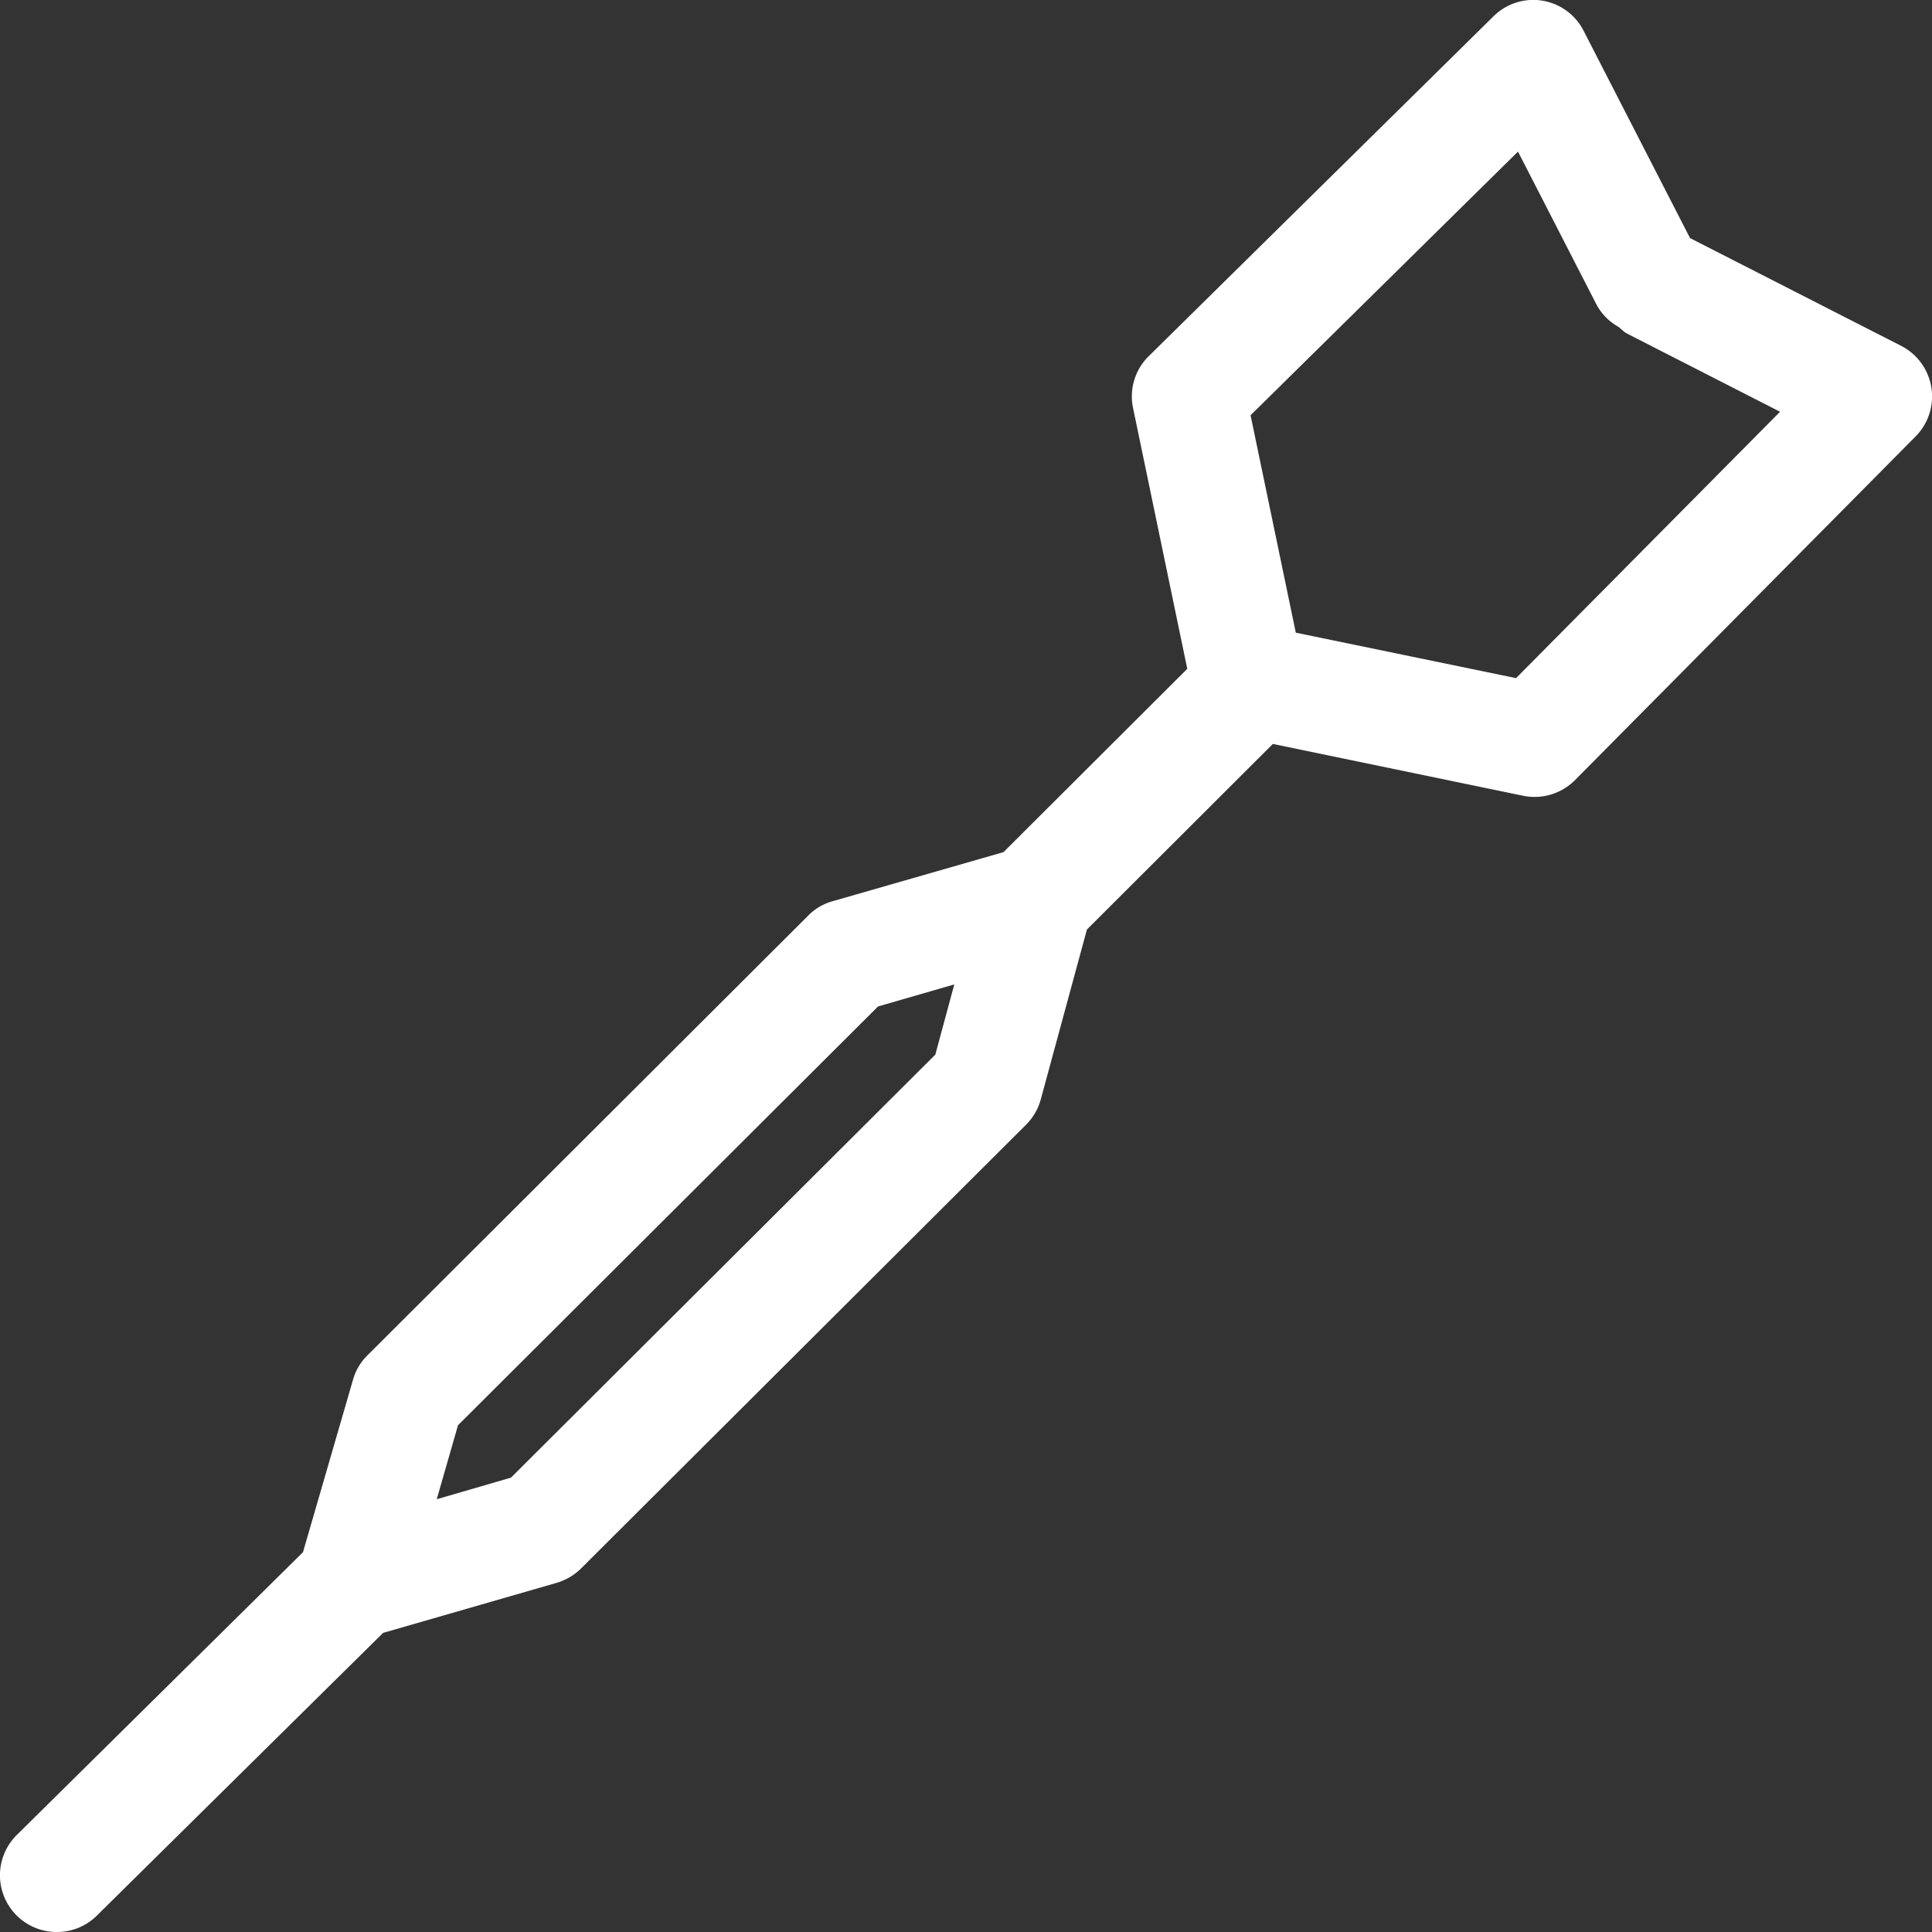 <svg xmlns:xlink="http://www.w3.org/1999/xlink" xmlns="http://www.w3.org/2000/svg" width="18" height="18" viewBox="0 0 17 17" aria-hidden="true" fill="#ffffff" style="flex-shrink: 0;"><rect x="0" y="0" width="17" height="17" fill="#333333" stroke="none"/><path d="M13.34 5.967l-1.938-.4-.398-1.913 2.353-2.32.693 1.35a.49.49 0 00.191.192c.025.019.044.042.073.058l1.349.689-2.323 2.344zM8.23 9.28l-3.734 3.722-.653.19.187-.651 3.696-3.685.671-.194-.167.618zm8.498-6.237l-1.857-.948-.936-1.823a.497.497 0 00-.795-.127l-3.031 2.988a.495.495 0 00-.139.457l.477 2.295L8.83 7.498l-1.504.432a.482.482 0 00-.215.127l-3.878 3.869a.485.485 0 00-.127.215l-.44 1.517-2.517 2.487A.499.499 0 00.5 17a.497.497 0 00.352-.144l2.519-2.488 1.526-.44a.51.51 0 00.214-.125L9.03 9.895a.505.505 0 00.129-.225l.405-1.491L11.2 6.546l2.202.456a.502.502 0 00.458-.139l2.996-3.023a.5.5 0 00-.128-.797z" id="darts_svg__darts" stroke="none" stroke-width="1" fill="#FFFFFF"></path></svg>